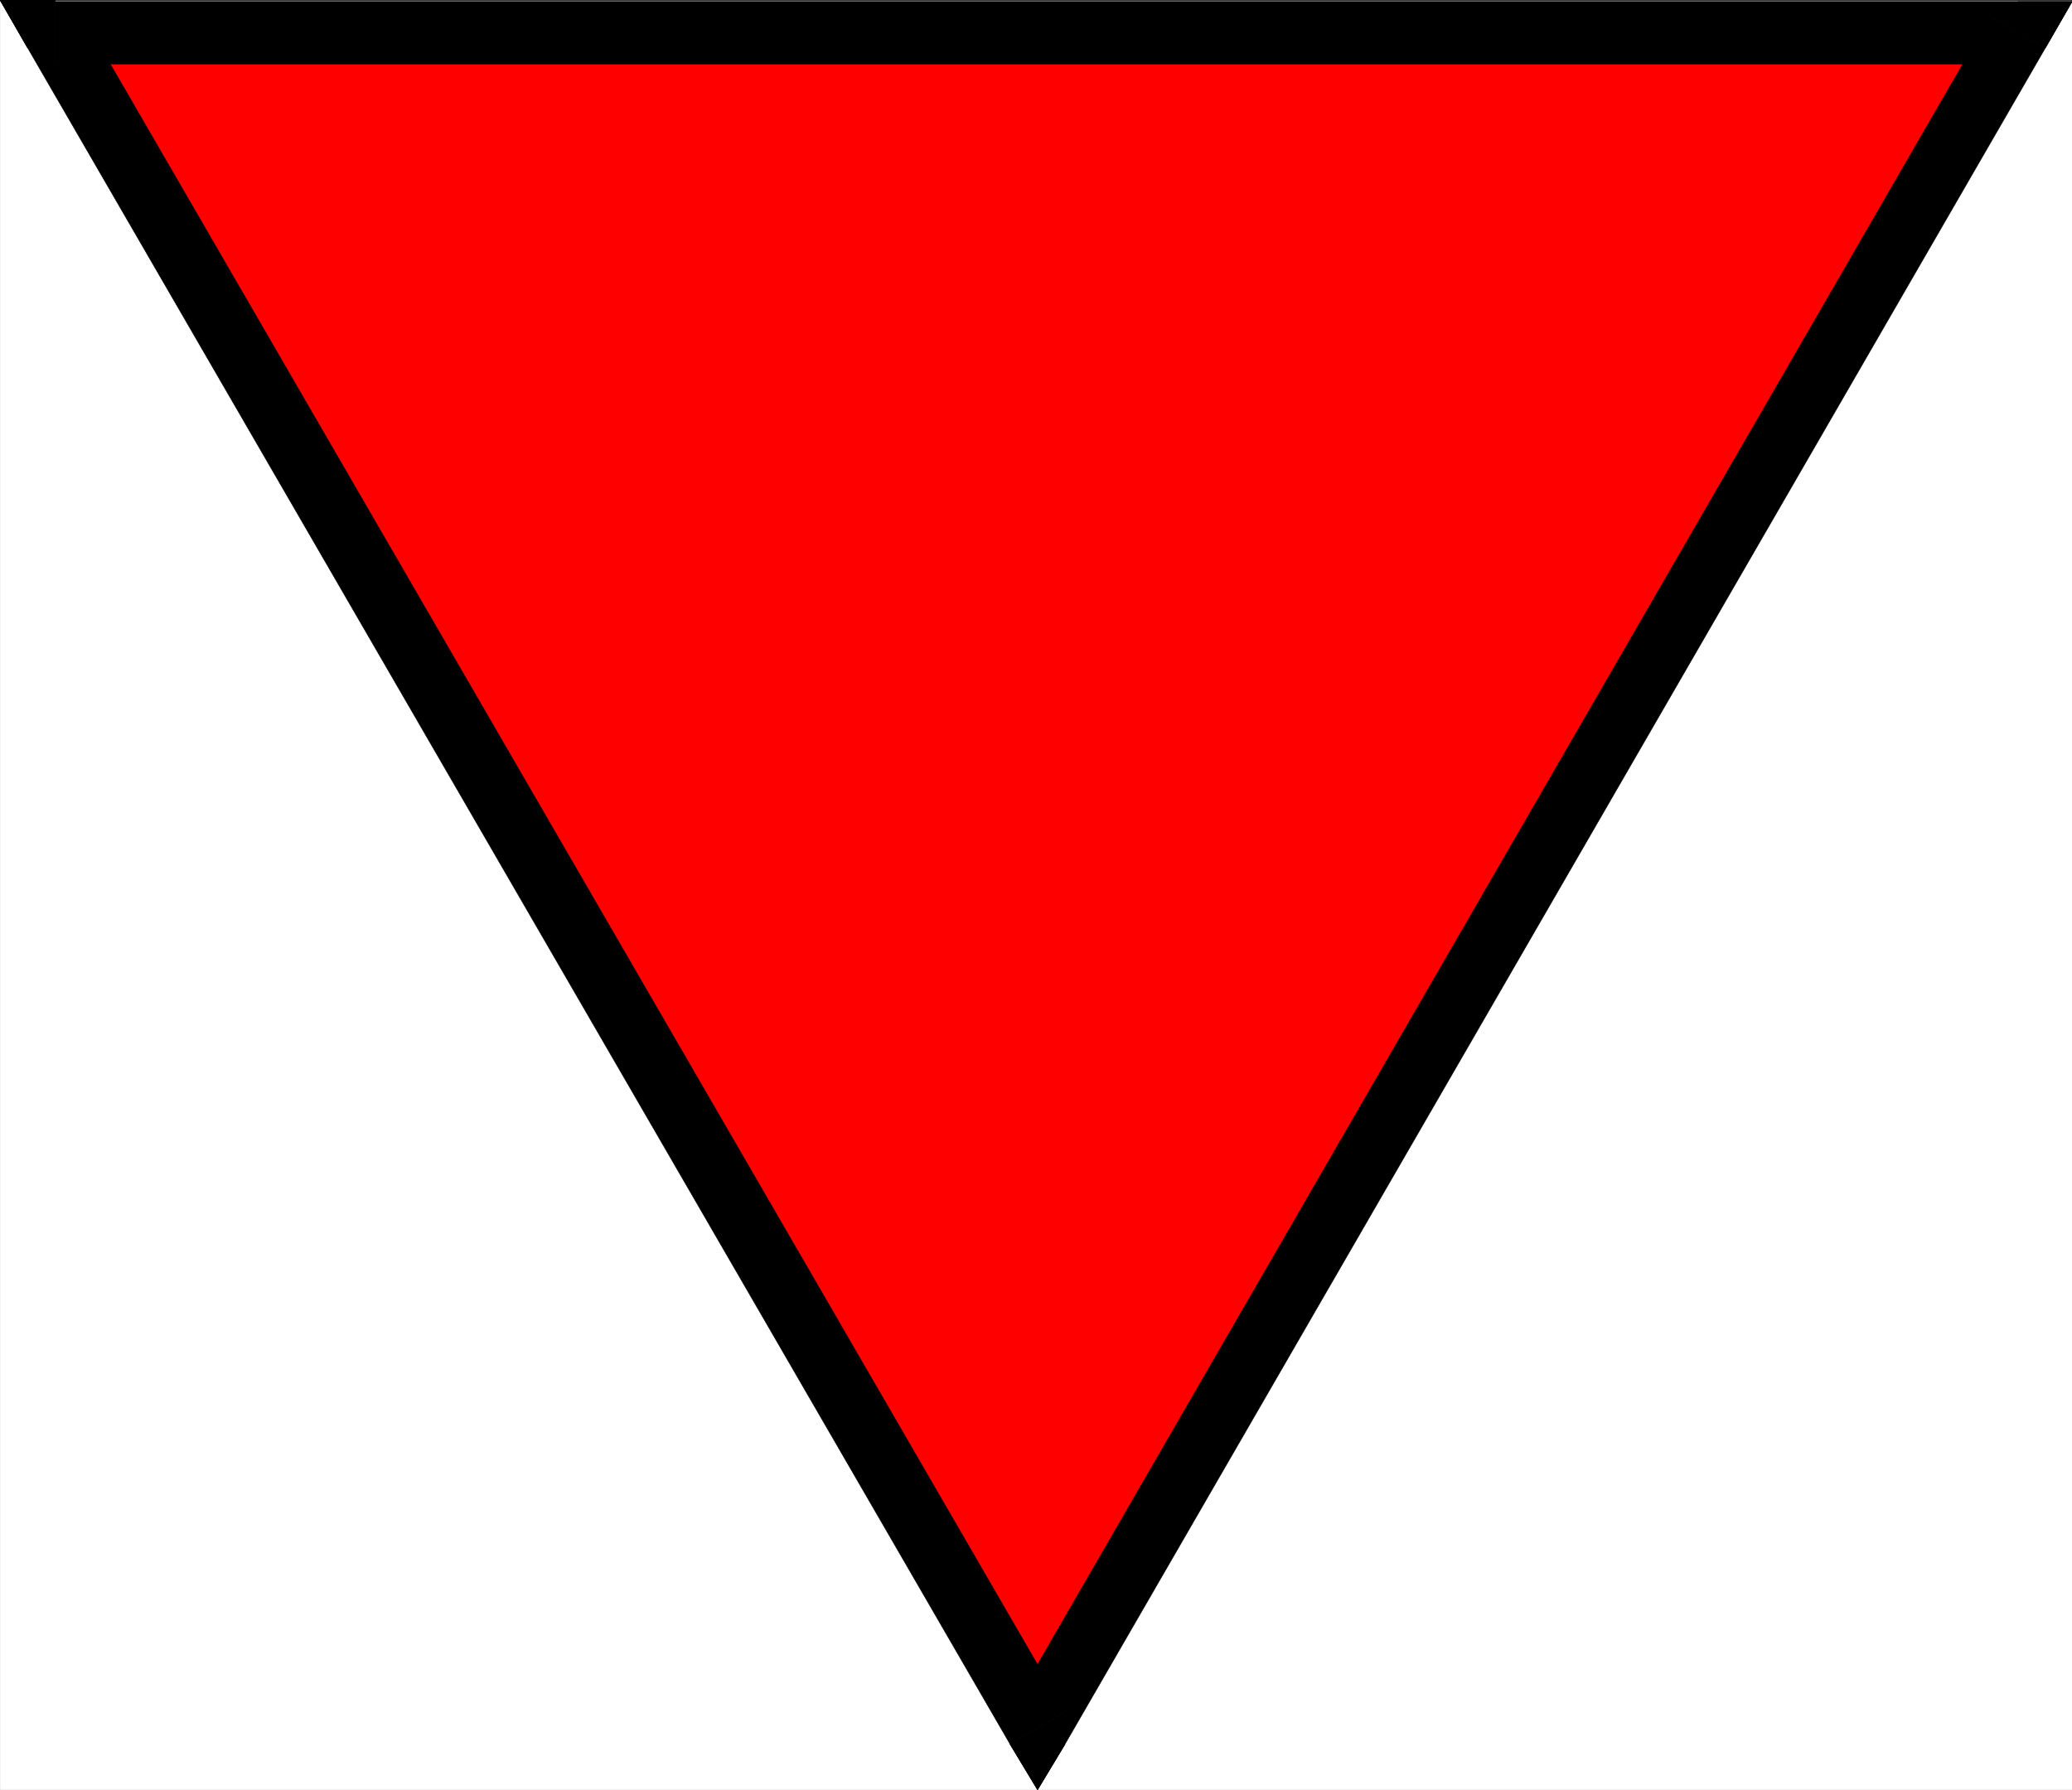 <svg xmlns="http://www.w3.org/2000/svg" width="2992.831" height="2585.633"><rect width="100%" height="100%" fill="#333333" stroke="none"/><defs><clipPath id="a"><path d="M0 0h2992.5v2584H0Zm0 0"/></clipPath><clipPath id="b"><path d="M0 0h2992.5v2583.75H0Zm0 0"/></clipPath><clipPath id="c"><path d="M79 0h2913.5v91H79Zm0 0"/></clipPath><clipPath id="d"><path d="M78 0h2914.5v92H78Zm0 0"/></clipPath><clipPath id="e"><path d="M2874 0h118.5v68H2874Zm0 0"/></clipPath></defs><g clip-path="url(#a)" transform="translate(.331 1.883)"><path fill="#fff" d="M0 2583.48h2993.625V-1.5H0Zm0 0"/></g><g clip-path="url(#b)" transform="translate(.331 1.883)"><path fill="#fff" fill-rule="evenodd" stroke="#fff" stroke-linecap="square" stroke-linejoin="bevel" stroke-miterlimit="10" stroke-width=".765" d="M0 2583.48h2993.625V-1.5H0Zm0 0"/></g><path fill="red" fill-rule="evenodd" stroke="red" stroke-linecap="square" stroke-linejoin="bevel" stroke-miterlimit="10" stroke-width=".765" d="M2914.62 46.777 1498.652 2496.308 79.667 46.778Zm0 0"/><path fill-rule="evenodd" stroke="#000" stroke-linecap="square" stroke-linejoin="bevel" stroke-miterlimit="10" stroke-width=".765" d="M1458.96 2519.527h79.336L2954.312 69.234l-79.336-45.633L1458.96 2473.133h79.336l-79.336 46.394 39.692 65.836 39.644-65.836zm0 0"/><path fill-rule="evenodd" stroke="#000" stroke-linecap="square" stroke-linejoin="bevel" stroke-miterlimit="10" stroke-width=".765" d="m1458.96 2519.527 39.692-23.219 39.644-23.175-79.336 46.394 39.692 65.836 39.644-65.836zm0 0"/><path fill-rule="evenodd" stroke="#000" stroke-linecap="square" stroke-linejoin="bevel" stroke-miterlimit="10" stroke-width=".765" d="m79.667.383-39.691 68.85L1458.96 2519.527l79.336-46.394L119.312 23.6 79.667 92.453V.383H.331l39.645 68.851Zm0 0"/><path fill-rule="evenodd" stroke="#000" stroke-linecap="square" stroke-linejoin="bevel" stroke-miterlimit="10" stroke-width=".765" d="M79.667.383v92.07V.383H.331l39.645 68.851Zm0 0"/><g clip-path="url(#c)" transform="translate(.331 1.883)"><path fill-rule="evenodd" d="M2953.98 67.352 2914.29-1.5H79.335v92.07h2834.953l-39.645-68.851 79.337 45.633L2993.624-1.5h-79.336zm0 0"/></g><g clip-path="url(#d)" transform="translate(.331 1.883)"><path fill="none" stroke="#000" stroke-linecap="square" stroke-linejoin="bevel" stroke-miterlimit="10" stroke-width=".765" d="M2953.98 67.352 2914.29-1.5H79.335v92.07h2834.953l-39.644-68.851 79.335 45.633L2993.625-1.5h-79.336zm0 0"/></g><g clip-path="url(#e)" transform="translate(.331 1.883)"><path fill-rule="evenodd" stroke="#000" stroke-linecap="square" stroke-linejoin="bevel" stroke-miterlimit="10" stroke-width=".765" d="m2953.98 67.352-39.69-22.457-39.645-23.176 79.335 45.633L2993.625-1.5h-79.336zm0 0"/></g></svg>
